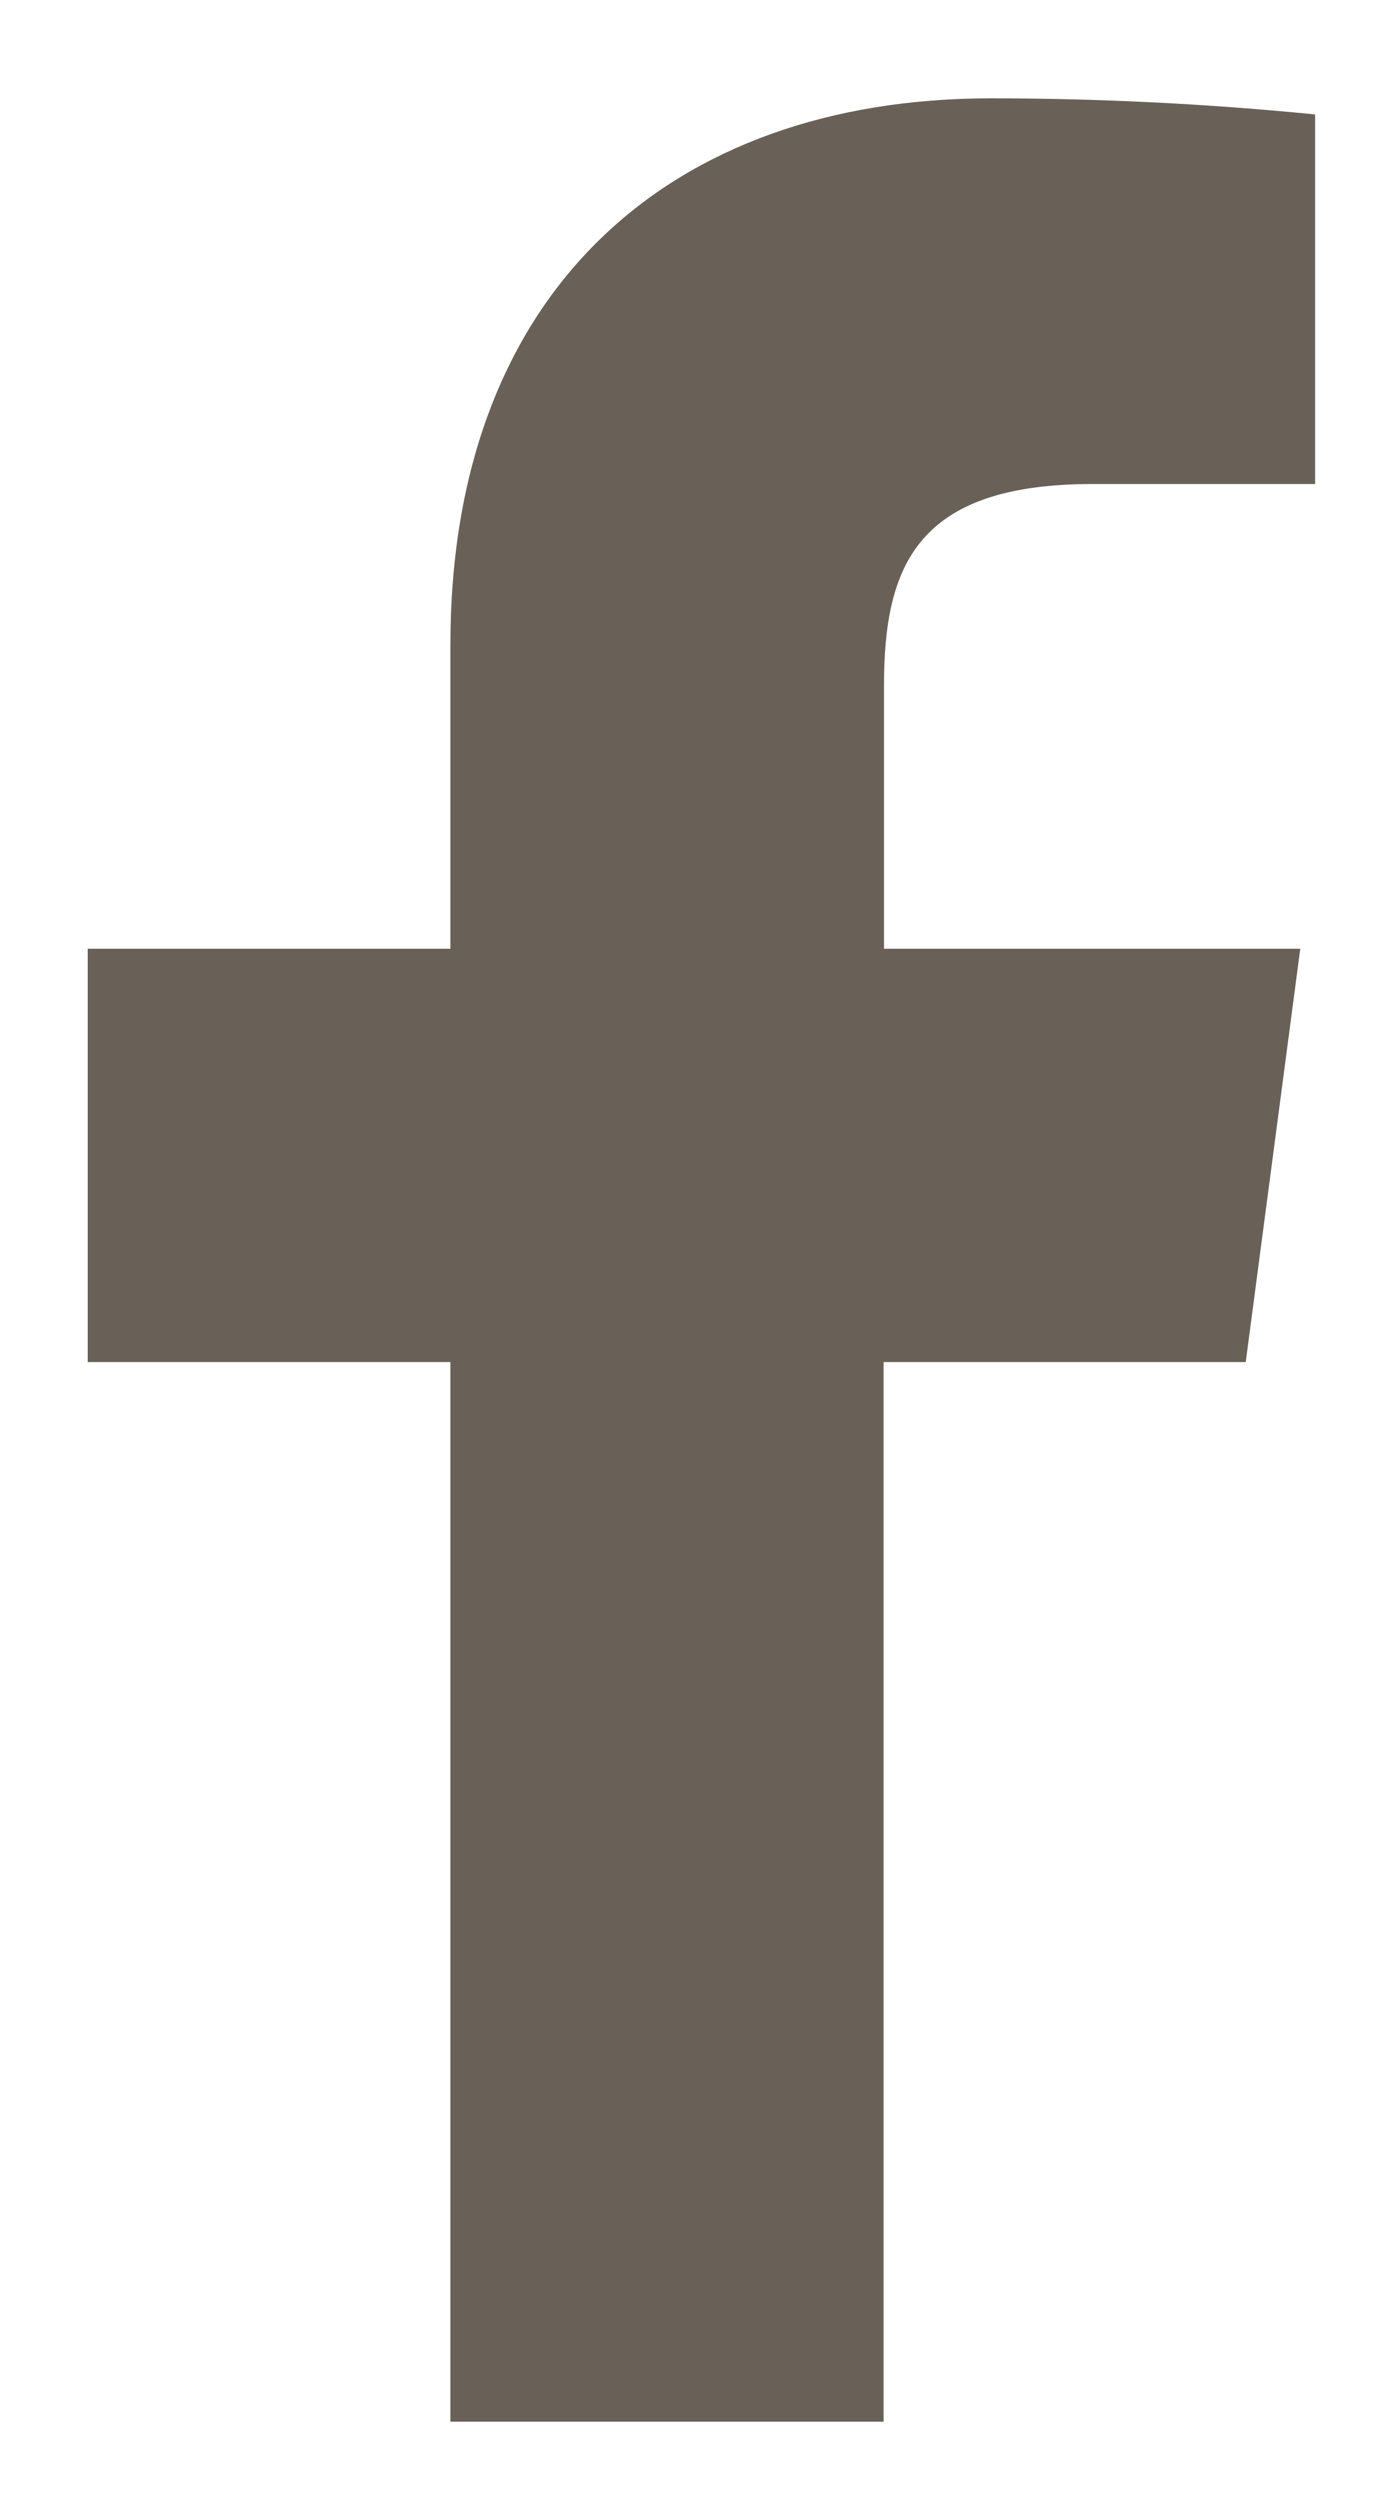 <svg width="10" height="18" viewBox="0 0 10 18" fill="none" xmlns="http://www.w3.org/2000/svg">
<path d="M6.366 17.436V9.807H8.975L9.368 6.831H6.369V4.935C6.369 4.075 6.605 3.485 7.87 3.485H9.475V0.824C8.7 0.747 7.917 0.708 7.138 0.708C4.829 0.708 3.245 2.095 3.245 4.64V6.831H0.632V9.807H3.245V17.436H6.366Z" fill="#696158"/>
</svg>
